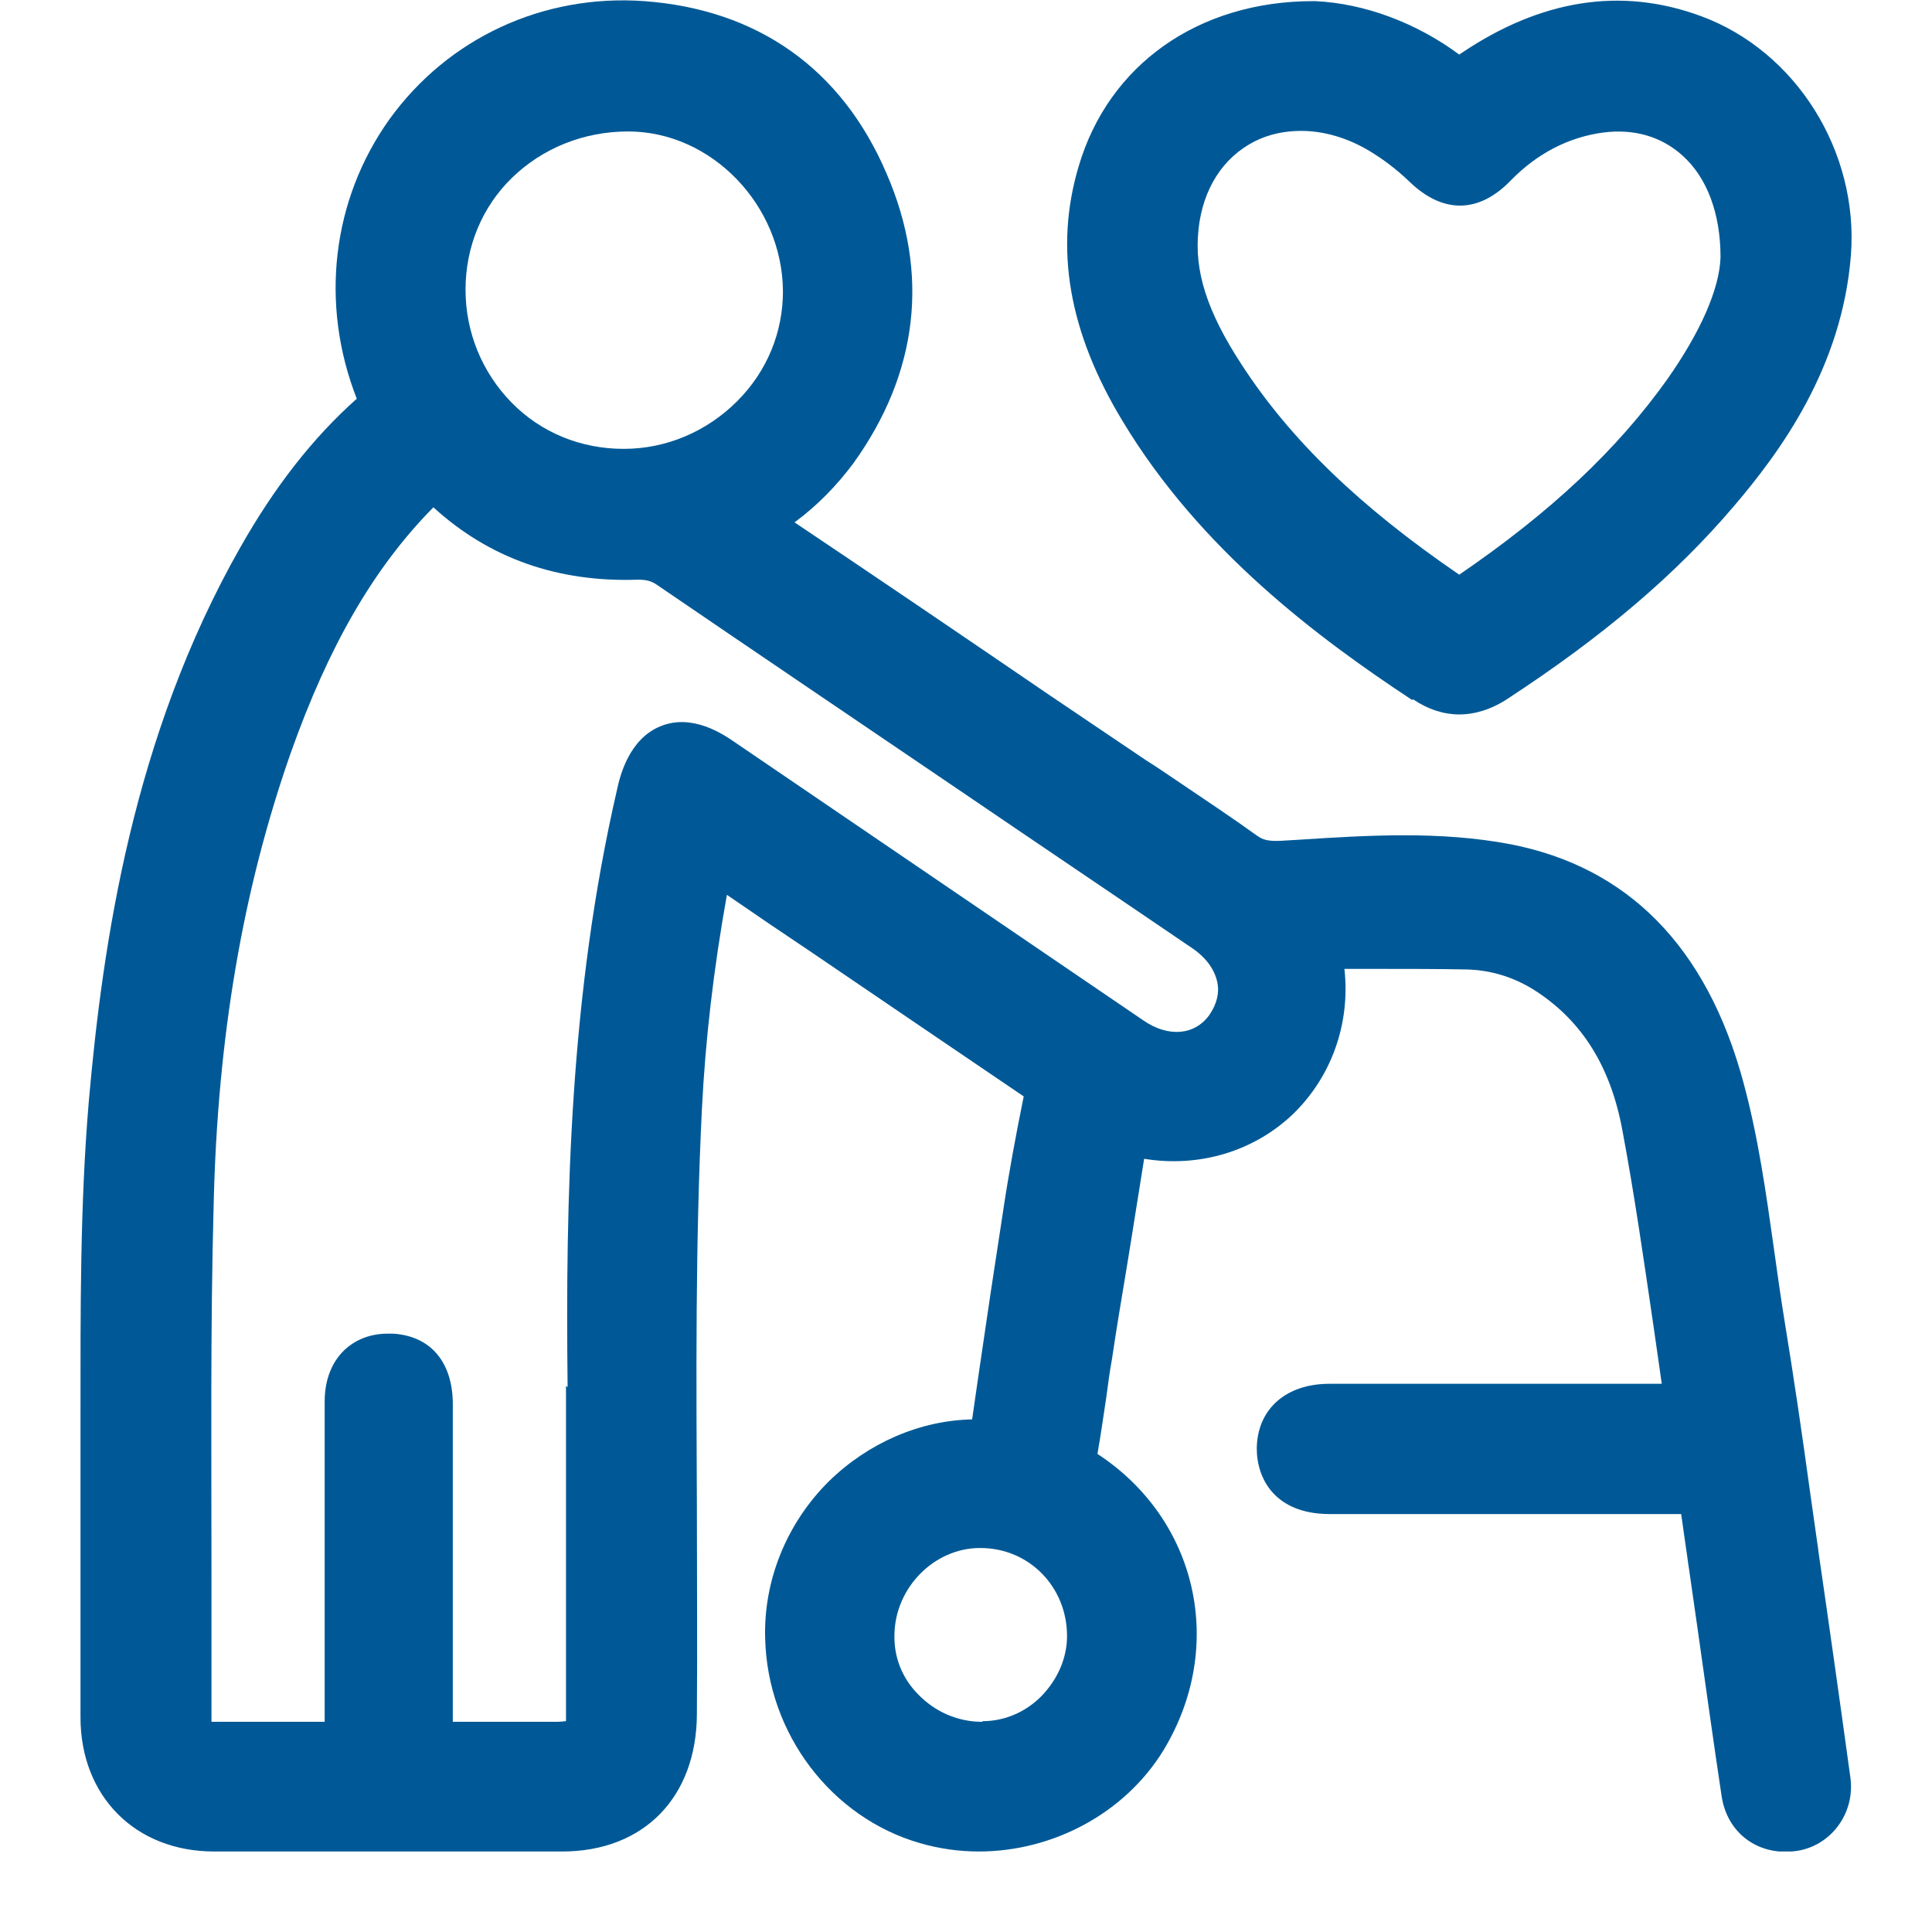 <svg xmlns="http://www.w3.org/2000/svg" width="24" height="24" viewBox="0 0 24 24" fill="none"><g clip-path="url(#clip0_448_392)"><path d="M22.587 19.251C22.552 19.009 22.518 18.76 22.483 18.518C22.387 17.819 22.283 17.107 22.166 16.394C22.118 16.097 22.076 15.799 22.035 15.502C21.939 14.824 21.842 14.125 21.656 13.441C21.201 11.76 20.223 10.77 18.761 10.487C17.886 10.321 16.997 10.376 16.142 10.431L15.908 10.445C15.749 10.452 15.687 10.431 15.618 10.383C15.302 10.155 14.977 9.94 14.661 9.726C14.516 9.629 14.378 9.532 14.233 9.442C13.833 9.173 13.434 8.903 13.034 8.633C12 7.927 10.932 7.201 9.87 6.489C10.153 6.281 10.394 6.032 10.601 5.755C11.407 4.635 11.552 3.397 11.014 2.158C10.456 0.851 9.409 0.118 8.003 0.014C6.741 -0.076 5.563 0.477 4.839 1.48C4.122 2.483 3.971 3.777 4.432 4.953C3.888 5.437 3.412 6.046 2.985 6.8C1.648 9.152 1.276 11.718 1.103 13.683C0.993 14.983 1 16.304 1 17.577V17.861V18.151C1 19.209 1 20.275 1 21.333C1 22.315 1.682 23 2.661 23C4.102 23 5.542 23 6.983 23C7.996 23 8.65 22.329 8.657 21.299C8.664 20.448 8.657 19.59 8.657 18.753C8.65 17.12 8.637 15.44 8.719 13.786C8.761 12.929 8.864 12.036 9.03 11.116C9.381 11.358 9.739 11.601 10.091 11.836C10.953 12.424 11.842 13.025 12.717 13.62C12.62 14.098 12.531 14.575 12.462 15.038C12.358 15.709 12.255 16.394 12.159 17.058L12.076 17.632C11.428 17.646 10.787 17.923 10.298 18.4C9.774 18.919 9.484 19.631 9.505 20.351C9.533 21.534 10.325 22.578 11.428 22.896C11.669 22.966 11.917 23 12.159 23C13.075 23 13.971 22.53 14.454 21.741C15.232 20.455 14.881 18.878 13.633 18.061C13.675 17.819 13.709 17.584 13.744 17.349C13.764 17.197 13.785 17.038 13.813 16.885C13.868 16.512 13.93 16.145 13.992 15.772C14.068 15.315 14.137 14.858 14.213 14.395C14.895 14.506 15.577 14.305 16.067 13.835C16.542 13.371 16.776 12.714 16.701 12.036C16.852 12.036 16.997 12.036 17.149 12.036C17.5 12.036 17.865 12.036 18.217 12.043C18.534 12.05 18.83 12.147 19.092 12.32C19.657 12.693 20.009 13.254 20.154 14.042C20.305 14.845 20.422 15.668 20.54 16.47C20.574 16.712 20.608 16.948 20.643 17.19H19.251C18.341 17.19 17.424 17.19 16.515 17.19C15.97 17.19 15.618 17.508 15.612 17.992C15.612 18.379 15.846 18.801 16.501 18.808C16.811 18.808 17.121 18.808 17.417 18.808H17.776C18.81 18.808 19.85 18.808 20.884 18.808C20.905 18.954 20.925 19.099 20.946 19.244C20.96 19.327 20.967 19.403 20.981 19.486L21.091 20.254C21.187 20.932 21.284 21.631 21.387 22.315C21.456 22.772 21.842 23.062 22.318 22.993C22.745 22.931 23.048 22.523 22.986 22.08C22.855 21.126 22.718 20.157 22.587 19.258V19.251ZM12.2 21.389C11.897 21.389 11.614 21.264 11.407 21.049C11.207 20.849 11.104 20.586 11.111 20.309C11.118 19.721 11.607 19.23 12.172 19.23C12.172 19.23 12.172 19.23 12.179 19.23C12.786 19.23 13.255 19.715 13.255 20.323C13.255 20.6 13.137 20.863 12.937 21.07C12.738 21.271 12.476 21.381 12.207 21.381L12.2 21.389ZM7.031 17.217V18.566C7.031 19.555 7.031 20.413 7.031 21.271C7.031 21.326 7.031 21.361 7.031 21.381C7.01 21.381 6.969 21.389 6.914 21.389C6.748 21.389 6.59 21.389 6.424 21.389C6.162 21.389 5.894 21.389 5.625 21.389C5.625 20.047 5.625 18.663 5.625 17.446C5.625 16.92 5.349 16.595 4.88 16.567C4.86 16.567 4.839 16.567 4.818 16.567C4.55 16.567 4.377 16.678 4.281 16.768C4.171 16.872 4.033 17.072 4.033 17.411C4.033 18.089 4.033 18.774 4.033 19.452V20.268C4.033 20.634 4.033 21.008 4.033 21.389C3.853 21.389 3.667 21.389 3.488 21.389C3.226 21.389 2.951 21.389 2.682 21.389C2.661 21.389 2.64 21.389 2.627 21.389C2.627 21.389 2.627 21.381 2.627 21.375C2.627 20.766 2.627 20.15 2.627 19.541C2.627 18.041 2.613 16.491 2.654 14.969C2.702 12.873 3.02 11.04 3.612 9.352C4.081 8.031 4.639 7.056 5.384 6.302C6.08 6.938 6.934 7.236 7.927 7.201C8.023 7.201 8.092 7.215 8.168 7.27C9.415 8.121 10.663 8.965 11.917 9.816C12.882 10.473 13.847 11.123 14.812 11.78C14.984 11.898 15.088 12.043 15.122 12.202C15.15 12.334 15.115 12.472 15.026 12.604C14.847 12.859 14.516 12.894 14.199 12.673L9.119 9.214C8.988 9.124 8.602 8.861 8.209 9.02C7.81 9.179 7.699 9.65 7.665 9.809C7.079 12.348 7.024 14.872 7.051 17.231L7.031 17.217ZM7.748 5.576C7.217 5.576 6.721 5.375 6.355 5.001C5.99 4.628 5.783 4.13 5.783 3.597C5.783 3.065 5.99 2.567 6.362 2.207C6.741 1.84 7.251 1.633 7.803 1.633C8.837 1.633 9.719 2.546 9.726 3.618C9.726 4.123 9.533 4.607 9.16 4.981C8.781 5.361 8.278 5.576 7.748 5.576Z" fill="#005996"></path><path d="M17.555 8.688C17.741 8.813 17.934 8.875 18.127 8.875C18.32 8.875 18.527 8.813 18.727 8.681C19.912 7.906 20.808 7.146 21.539 6.288C22.111 5.617 22.883 4.572 22.993 3.168C23.09 1.881 22.311 0.636 21.132 0.201C20.14 -0.166 19.14 -0.007 18.148 0.664C18.148 0.664 18.134 0.671 18.127 0.678C17.596 0.284 16.949 0.041 16.335 0.014H16.314C14.888 0.014 13.771 0.802 13.399 2.068C13.096 3.085 13.275 4.123 13.944 5.229C14.909 6.834 16.377 7.927 17.541 8.695L17.555 8.688ZM14.888 2.85C14.943 2.345 15.191 1.958 15.584 1.757C15.763 1.667 15.956 1.626 16.163 1.626C16.439 1.626 16.735 1.709 17.011 1.875C17.183 1.978 17.348 2.103 17.507 2.255C17.92 2.656 18.368 2.656 18.768 2.241C19.099 1.902 19.492 1.702 19.919 1.646C20.298 1.598 20.636 1.695 20.898 1.93C21.208 2.207 21.373 2.656 21.373 3.196C21.36 3.59 21.125 4.123 20.712 4.711C20.091 5.582 19.271 6.357 18.127 7.139C16.893 6.295 16.032 5.465 15.425 4.531C14.991 3.867 14.833 3.362 14.888 2.857V2.85Z" fill="#005996"></path></g><defs><clipPath id="clip0_448_392"><rect width="22" height="23" fill="white" transform="translate(1)"></rect></clipPath></defs></svg>